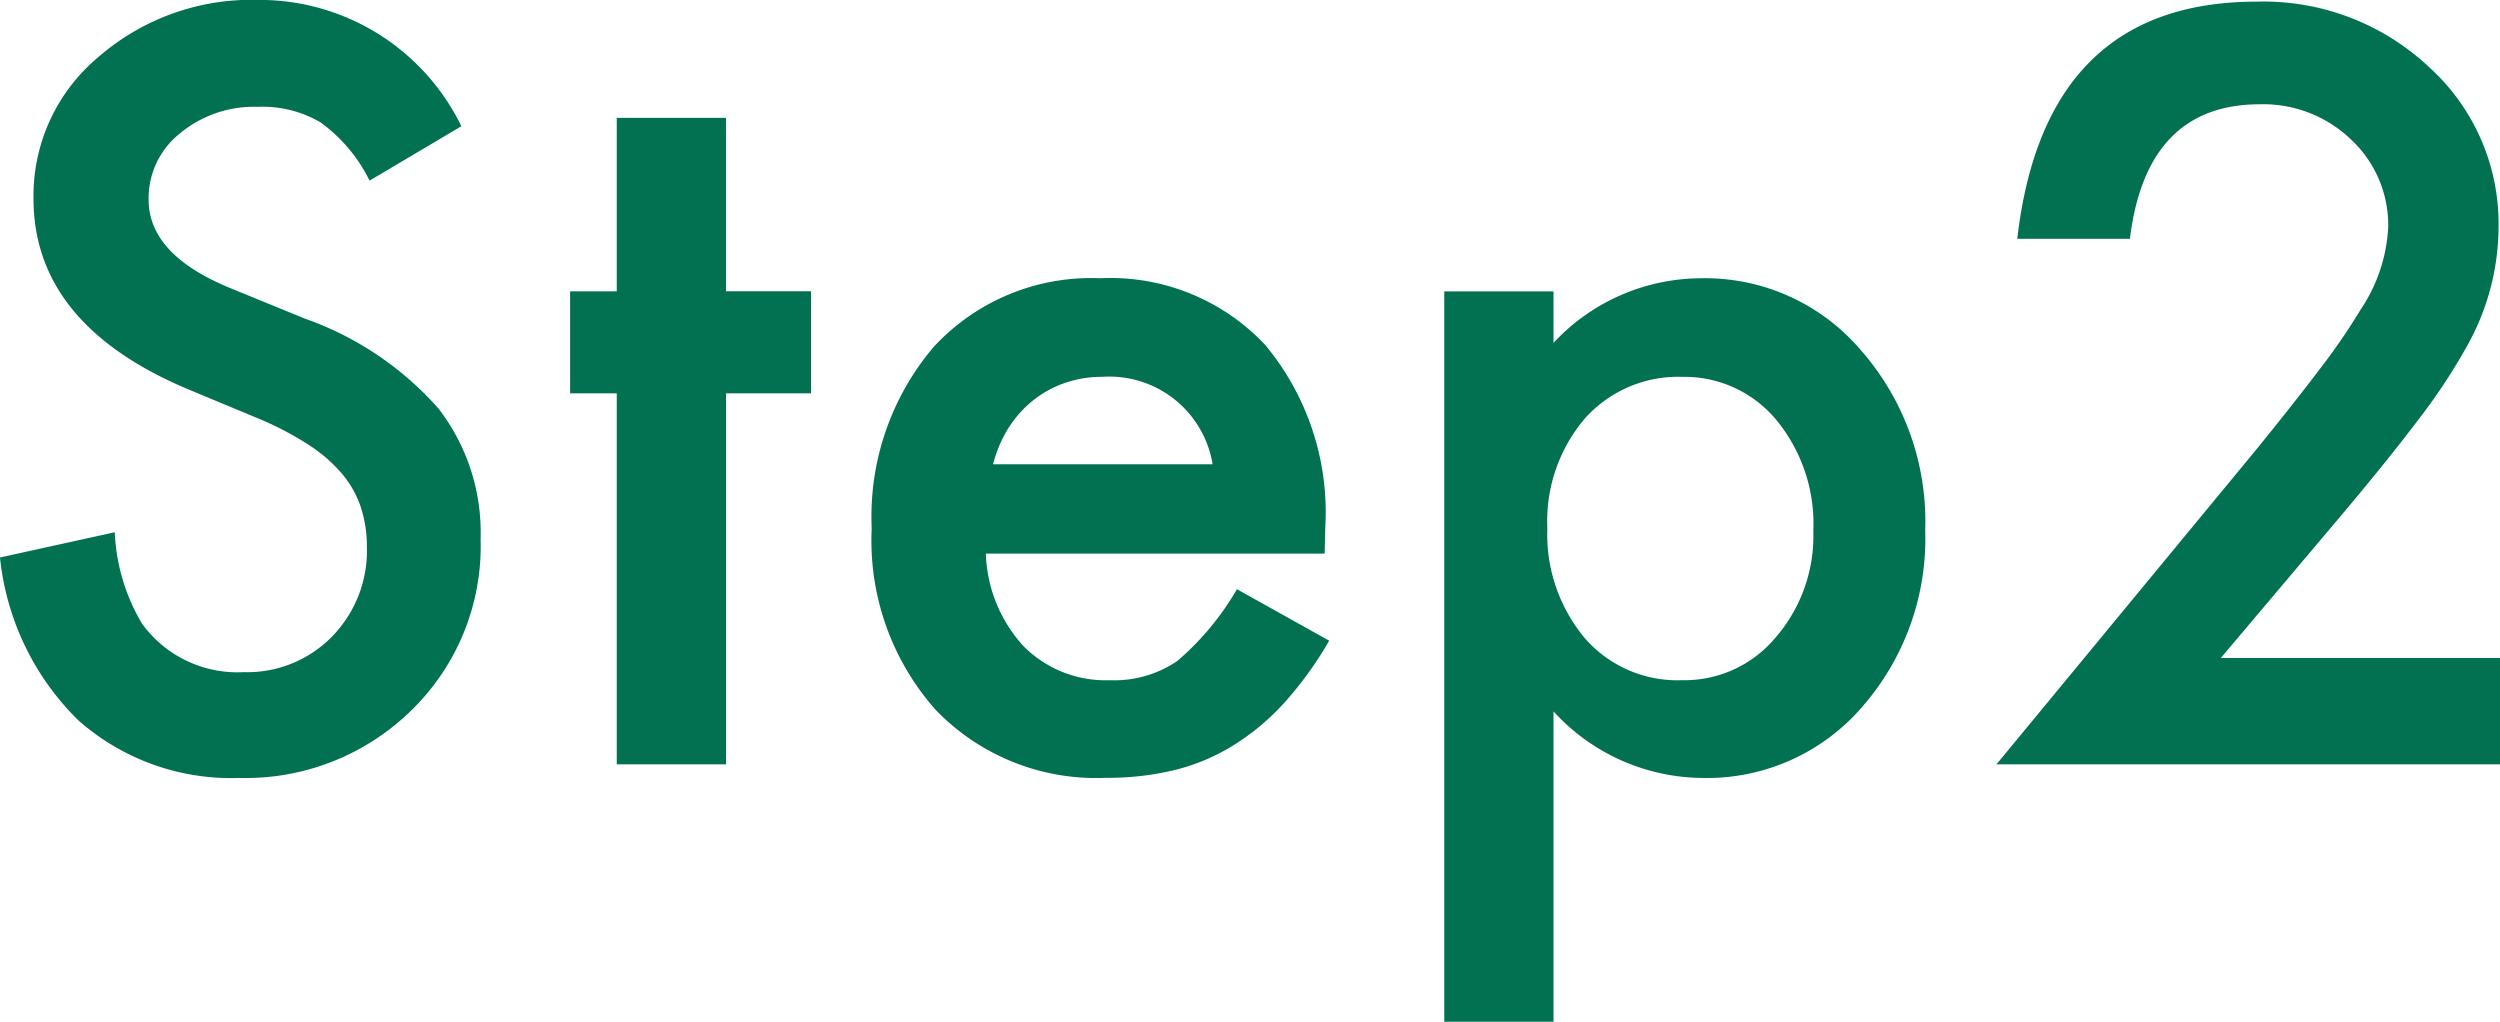<svg xmlns="http://www.w3.org/2000/svg" width="65.355" height="26.711" viewBox="0 0 65.355 26.711">
  <path id="パス_7645" data-name="パス 7645" d="M13.432-16.682l-2.4,1.422A4.124,4.124,0,0,0,9.75-16.783a2.991,2.991,0,0,0-1.638-.406,3.025,3.025,0,0,0-2.044.7,2.164,2.164,0,0,0-.812,1.727q0,1.435,2.133,2.311l1.955.8A8.347,8.347,0,0,1,12.835-9.3a5.308,5.308,0,0,1,1.1,3.409,5.989,5.989,0,0,1-1.8,4.469A6.188,6.188,0,0,1,7.63.355,6.029,6.029,0,0,1,3.415-1.155,6.956,6.956,0,0,1,1.371-5.408l3-.66a5.1,5.1,0,0,0,.711,2.387,3.079,3.079,0,0,0,2.666,1.27,3.094,3.094,0,0,0,2.3-.927,3.206,3.206,0,0,0,.914-2.349A3.3,3.3,0,0,0,10.8-6.735a2.658,2.658,0,0,0-.5-.876,3.957,3.957,0,0,0-.87-.749,8.378,8.378,0,0,0-1.27-.667L6.271-9.813q-4.024-1.7-4.024-4.977a4.721,4.721,0,0,1,1.688-3.694,6.1,6.1,0,0,1,4.2-1.5A5.867,5.867,0,0,1,13.432-16.682ZM20.351-9.7V0H17.494V-9.7H16.275v-2.666h1.219V-16.9h2.856v4.532h2.222V-9.7ZM36-5.51H27.143a3.755,3.755,0,0,0,.99,2.425A3.019,3.019,0,0,0,30.38-2.2,2.923,2.923,0,0,0,32.145-2.7a7.226,7.226,0,0,0,1.562-1.879l2.412,1.346a9.6,9.6,0,0,1-1.181,1.631A6.278,6.278,0,0,1,33.6-.489a5.345,5.345,0,0,1-1.536.641,7.478,7.478,0,0,1-1.79.2,5.82,5.82,0,0,1-4.443-1.777A6.667,6.667,0,0,1,24.159-6.17a6.85,6.85,0,0,1,1.625-4.748,5.6,5.6,0,0,1,4.342-1.79,5.553,5.553,0,0,1,4.316,1.739,6.841,6.841,0,0,1,1.574,4.786ZM33.071-7.846a2.736,2.736,0,0,0-2.882-2.285,2.96,2.96,0,0,0-.978.159,2.8,2.8,0,0,0-.832.457,2.9,2.9,0,0,0-.641.717,3.333,3.333,0,0,0-.406.952ZM41.983,6.729H39.127V-12.365h2.856v1.346a5.286,5.286,0,0,1,3.834-1.688,5.346,5.346,0,0,1,4.2,1.879A6.785,6.785,0,0,1,51.7-6.119a6.681,6.681,0,0,1-1.663,4.634A5.353,5.353,0,0,1,45.868.355a5.322,5.322,0,0,1-3.885-1.739ZM48.775-6.106A4.271,4.271,0,0,0,47.811-9a3.119,3.119,0,0,0-2.463-1.13A3.264,3.264,0,0,0,42.8-9.039a4.139,4.139,0,0,0-.978,2.869A4.228,4.228,0,0,0,42.8-3.3a3.208,3.208,0,0,0,2.539,1.1,3.1,3.1,0,0,0,2.45-1.117A4.056,4.056,0,0,0,48.775-6.106ZM59.427-2.78h7.3V0H53.562l6.8-8.239q1-1.231,1.682-2.133a16.212,16.212,0,0,0,1.035-1.511,4.246,4.246,0,0,0,.724-2.146,3.058,3.058,0,0,0-.965-2.3,3.312,3.312,0,0,0-2.387-.927q-2.971,0-3.4,3.517H54.107q.711-6.2,6.259-6.2a6.322,6.322,0,0,1,4.494,1.7,5.526,5.526,0,0,1,1.828,4.215,6.4,6.4,0,0,1-.851,3.136,15.362,15.362,0,0,1-1.263,1.9q-.832,1.1-2.1,2.6Z" transform="translate(-1.371 19.982)" fill="#017152"/>
</svg>
